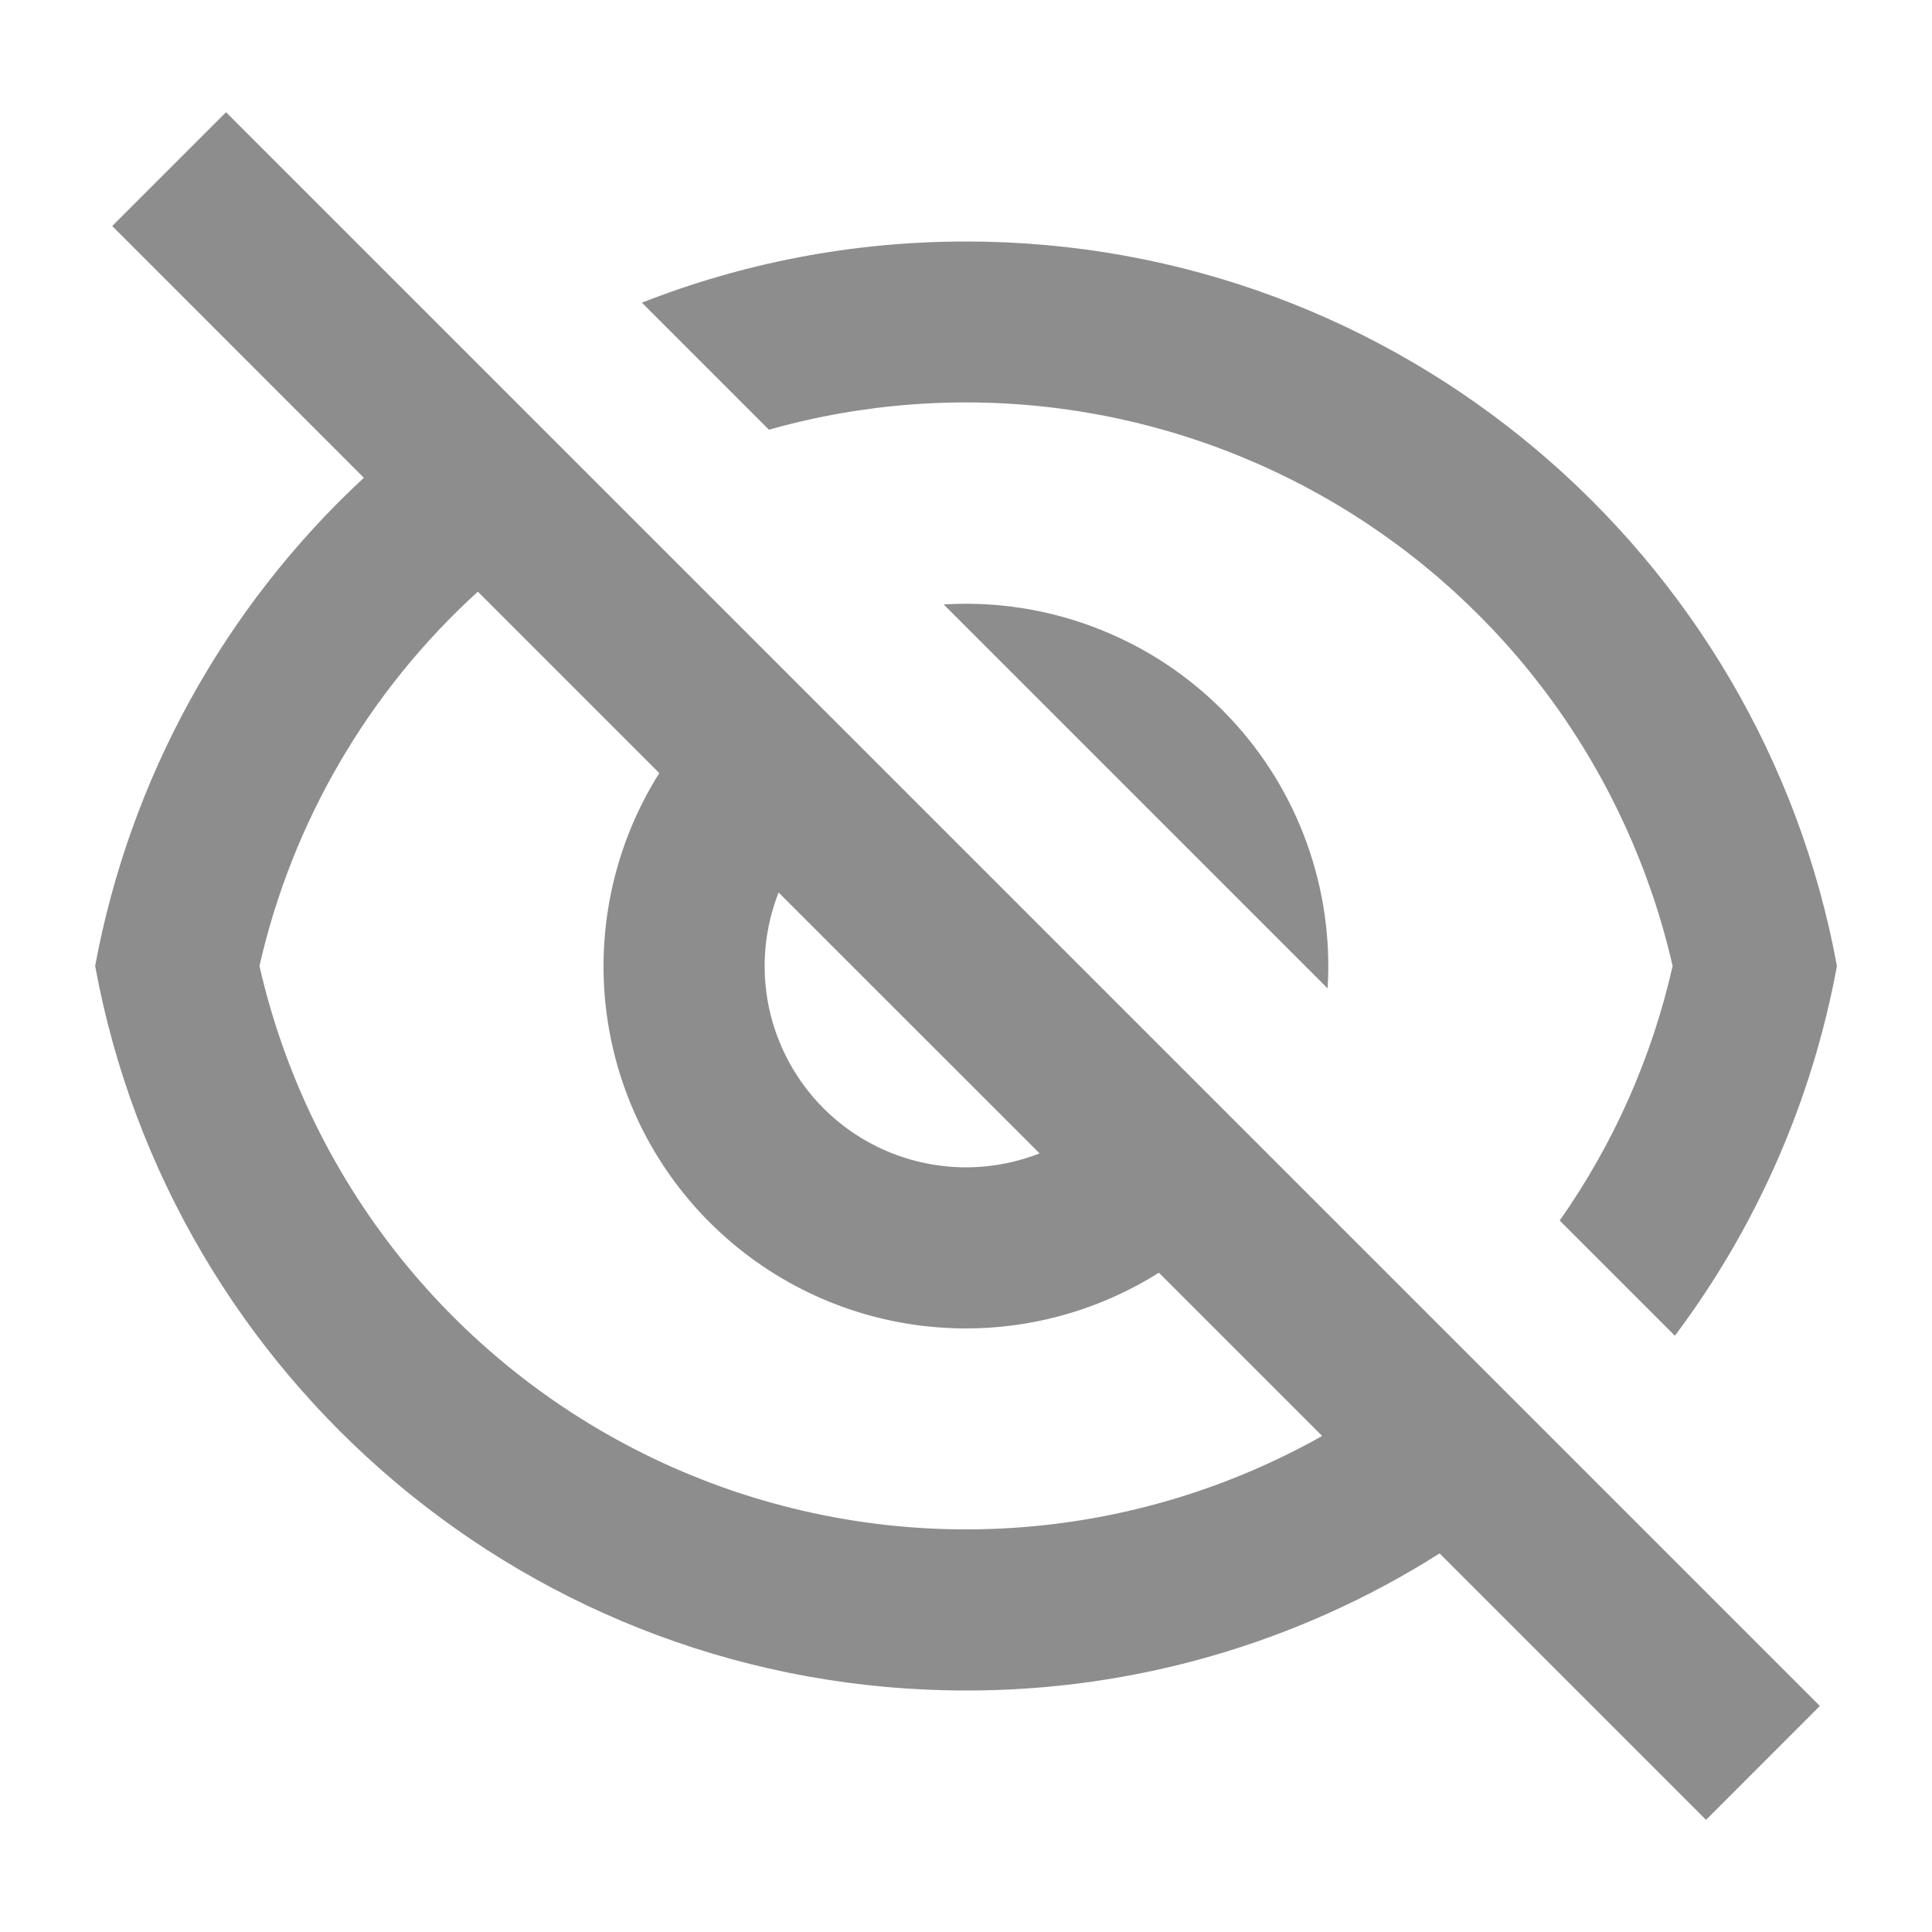 <svg width="24" height="24" viewBox="0 0 24 24" fill="none" xmlns="http://www.w3.org/2000/svg">
<path d="M17.883 19.297C16.124 20.413 14.083 21.003 12 21C6.608 21 2.122 17.12 1.182 12C1.613 9.672 2.783 7.545 4.52 5.935L1.394 2.808L2.808 1.394L22.607 21.192L21.193 22.607L17.883 19.297ZM5.936 7.35C4.577 8.586 3.63 10.209 3.223 12C3.535 13.367 4.162 14.641 5.054 15.723C5.946 16.804 7.078 17.662 8.359 18.229C9.641 18.796 11.038 19.056 12.438 18.988C13.838 18.92 15.203 18.526 16.424 17.838L14.396 15.81C13.533 16.354 12.51 16.588 11.496 16.474C10.482 16.361 9.537 15.906 8.815 15.184C8.094 14.463 7.639 13.518 7.525 12.504C7.412 11.49 7.646 10.467 8.19 9.604L5.936 7.35ZM12.914 14.328L9.672 11.087C9.494 11.54 9.452 12.035 9.551 12.511C9.651 12.988 9.887 13.425 10.231 13.769C10.575 14.113 11.012 14.349 11.489 14.448C11.965 14.548 12.461 14.506 12.914 14.328ZM20.806 16.593L19.375 15.162C20.045 14.21 20.521 13.136 20.778 12C20.506 10.81 19.995 9.687 19.276 8.7C18.557 7.714 17.644 6.883 16.594 6.26C15.544 5.637 14.379 5.234 13.168 5.075C11.957 4.917 10.727 5.006 9.552 5.338L7.974 3.76C9.221 3.27 10.58 3 12 3C17.392 3 21.878 6.88 22.819 12C22.512 13.666 21.823 15.238 20.806 16.593ZM11.723 7.509C11.814 7.503 11.907 7.5 12 7.5C12.614 7.5 13.222 7.626 13.786 7.87C14.35 8.113 14.858 8.47 15.279 8.918C15.7 9.365 16.025 9.894 16.233 10.472C16.442 11.05 16.53 11.665 16.492 12.278L11.723 7.509Z" fill="#8D8D8D"/>
</svg>
